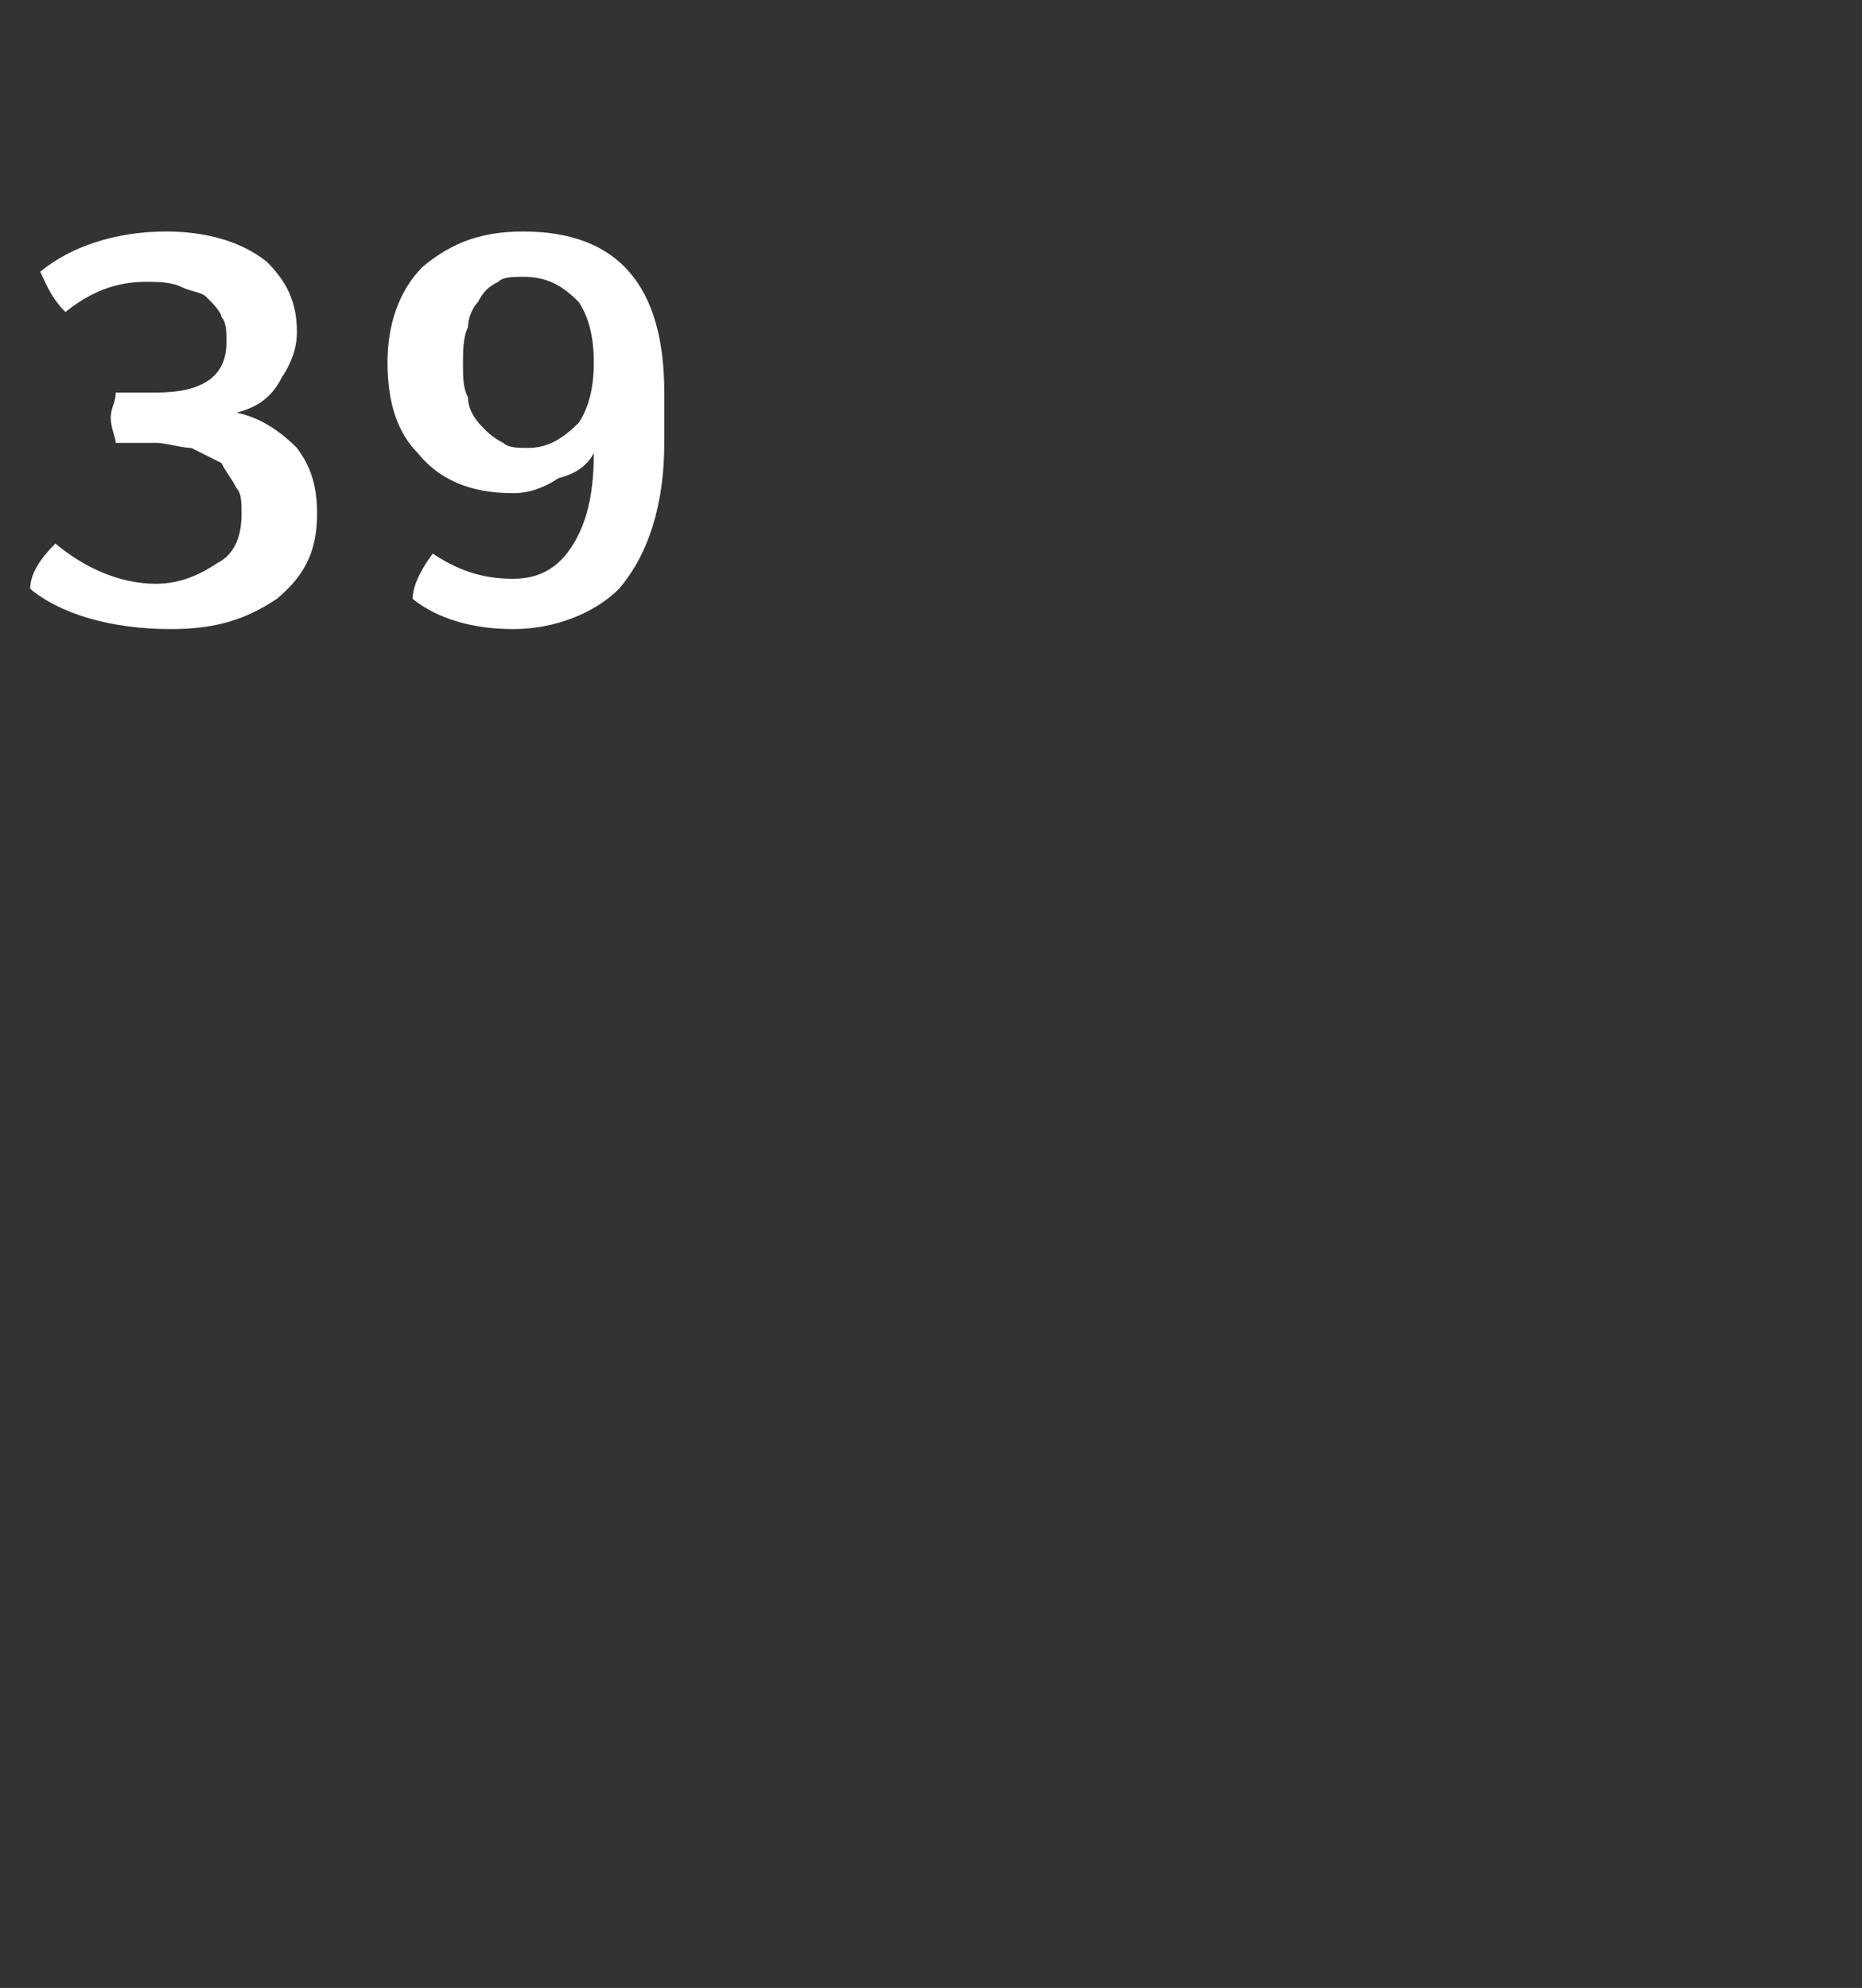 <?xml version="1.0" standalone="no"?><!DOCTYPE svg PUBLIC "-//W3C//DTD SVG 1.1//EN" "http://www.w3.org/Graphics/SVG/1.1/DTD/svg11.dtd"><svg xmlns="http://www.w3.org/2000/svg" version="1.1" width="37px" height="39.5px" viewBox="0 0 37 39.5"><rect x="0" y="0" width="37" height="39.5" fill="#333333" stroke="none"/><desc>39</desc><defs/><g id="Polygon55579"><path d="m5.9 8.9c.3.4.4.8.4 1.3c0 .7-.2 1.2-.8 1.7c-.6.4-1.2.6-2.1.6c-1.2 0-2.2-.3-2.8-.8c0-.3.2-.6.5-.9c.6.5 1.3.8 2 .8c.5 0 .9-.2 1.2-.4c.4-.2.5-.6.5-1c0-.2 0-.4-.1-.5c-.1-.2-.2-.3-.3-.5l-.6-.3c-.2 0-.5-.1-.7-.1h-.8c0-.1-.1-.3-.1-.5c0-.2.1-.3.1-.5h.8c.9 0 1.4-.3 1.4-1c0-.2 0-.4-.1-.5c0-.1-.2-.3-.3-.4c-.1-.1-.3-.1-.5-.2c-.2-.1-.5-.1-.7-.1c-.6 0-1.1.2-1.6.6c-.3-.3-.4-.6-.5-.8c.6-.5 1.5-.8 2.5-.8c.8 0 1.5.2 2 .6c.4.4.6.8.6 1.4c0 .3-.1.6-.3.9c-.2.4-.5.6-.9.7c.5.1.9.4 1.2.7zm7.3-.1c0 1.2-.3 2.2-.9 2.9c-.5.5-1.3.8-2.1.8c-.8 0-1.5-.2-2-.6c0-.2.1-.5.4-.9c.6.4 1.1.5 1.6.5c.5 0 .9-.2 1.2-.7c.3-.5.4-1.1.4-1.8c-.1.2-.3.4-.7.5c-.3.2-.6.3-.9.3c-.9 0-1.5-.3-1.9-.8c-.4-.4-.6-1-.6-1.8c0-.7.2-1.4.7-1.9c.6-.5 1.2-.7 2-.7c1.9 0 2.8 1.1 2.8 3.2v1zm-1.7-.4c.2-.3.3-.7.3-1.2c0-.5-.1-.9-.3-1.2c-.3-.3-.6-.5-1.1-.5c-.2 0-.4 0-.5.1c-.2.1-.3.2-.4.4c-.1.1-.2.3-.2.5c-.1.2-.1.5-.1.7c0 .3 0 .5.1.7c0 .2.1.4.3.6c.1.1.2.2.4.3c.1.1.3.1.5.1c.4 0 .7-.2 1-.5z" stroke="none" fill="#fff"/></g></svg>